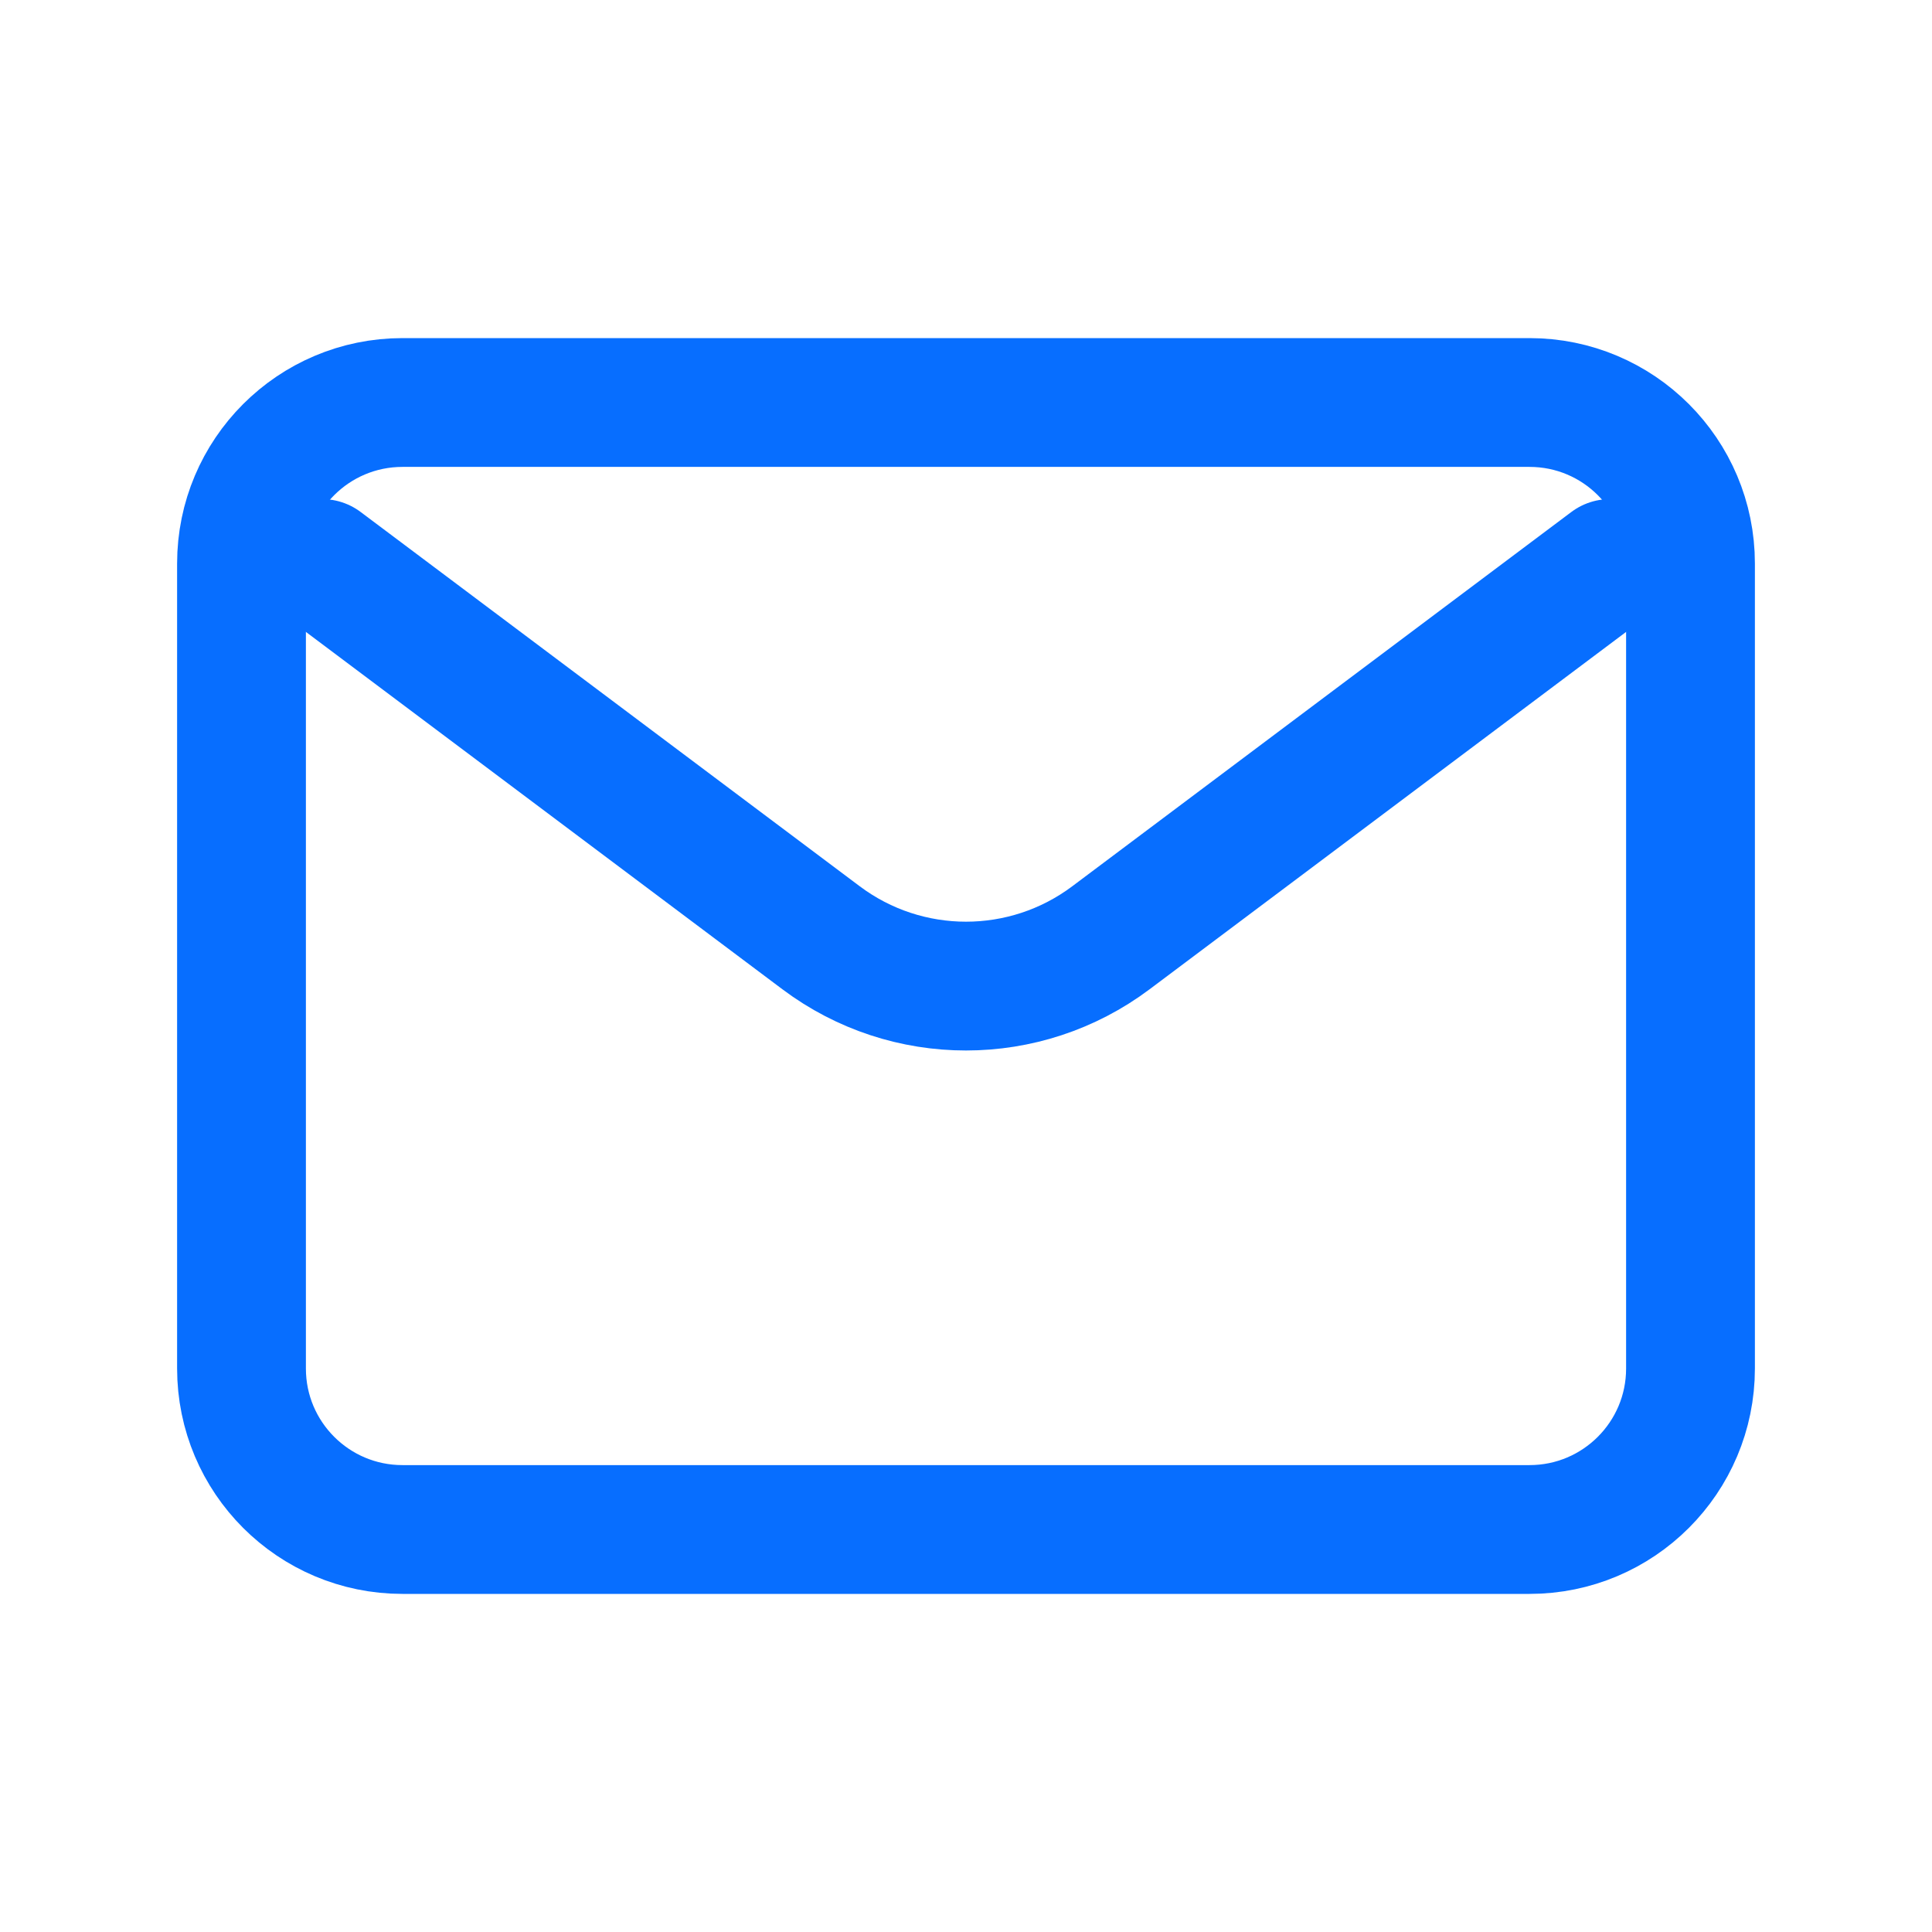 <svg width="30" height="30" viewBox="0 0 30 30" fill="none" xmlns="http://www.w3.org/2000/svg">
<g id="email-svgrepo-com 1">
<path id="Vector" d="M5 8.75L12.75 14.562C14.083 15.562 15.917 15.562 17.25 14.562L25 8.75" stroke="#076EFF" stroke-width="2" stroke-linecap="round" stroke-linejoin="round"/>
<path id="Vector_2" d="M23.75 6.25H6.25C4.869 6.25 3.75 7.369 3.75 8.75V21.25C3.75 22.631 4.869 23.75 6.25 23.75H23.75C25.131 23.75 26.25 22.631 26.25 21.25V8.75C26.25 7.369 25.131 6.25 23.75 6.25Z" stroke="#076EFF" stroke-width="2" stroke-linecap="round"/>
</g>
</svg>
